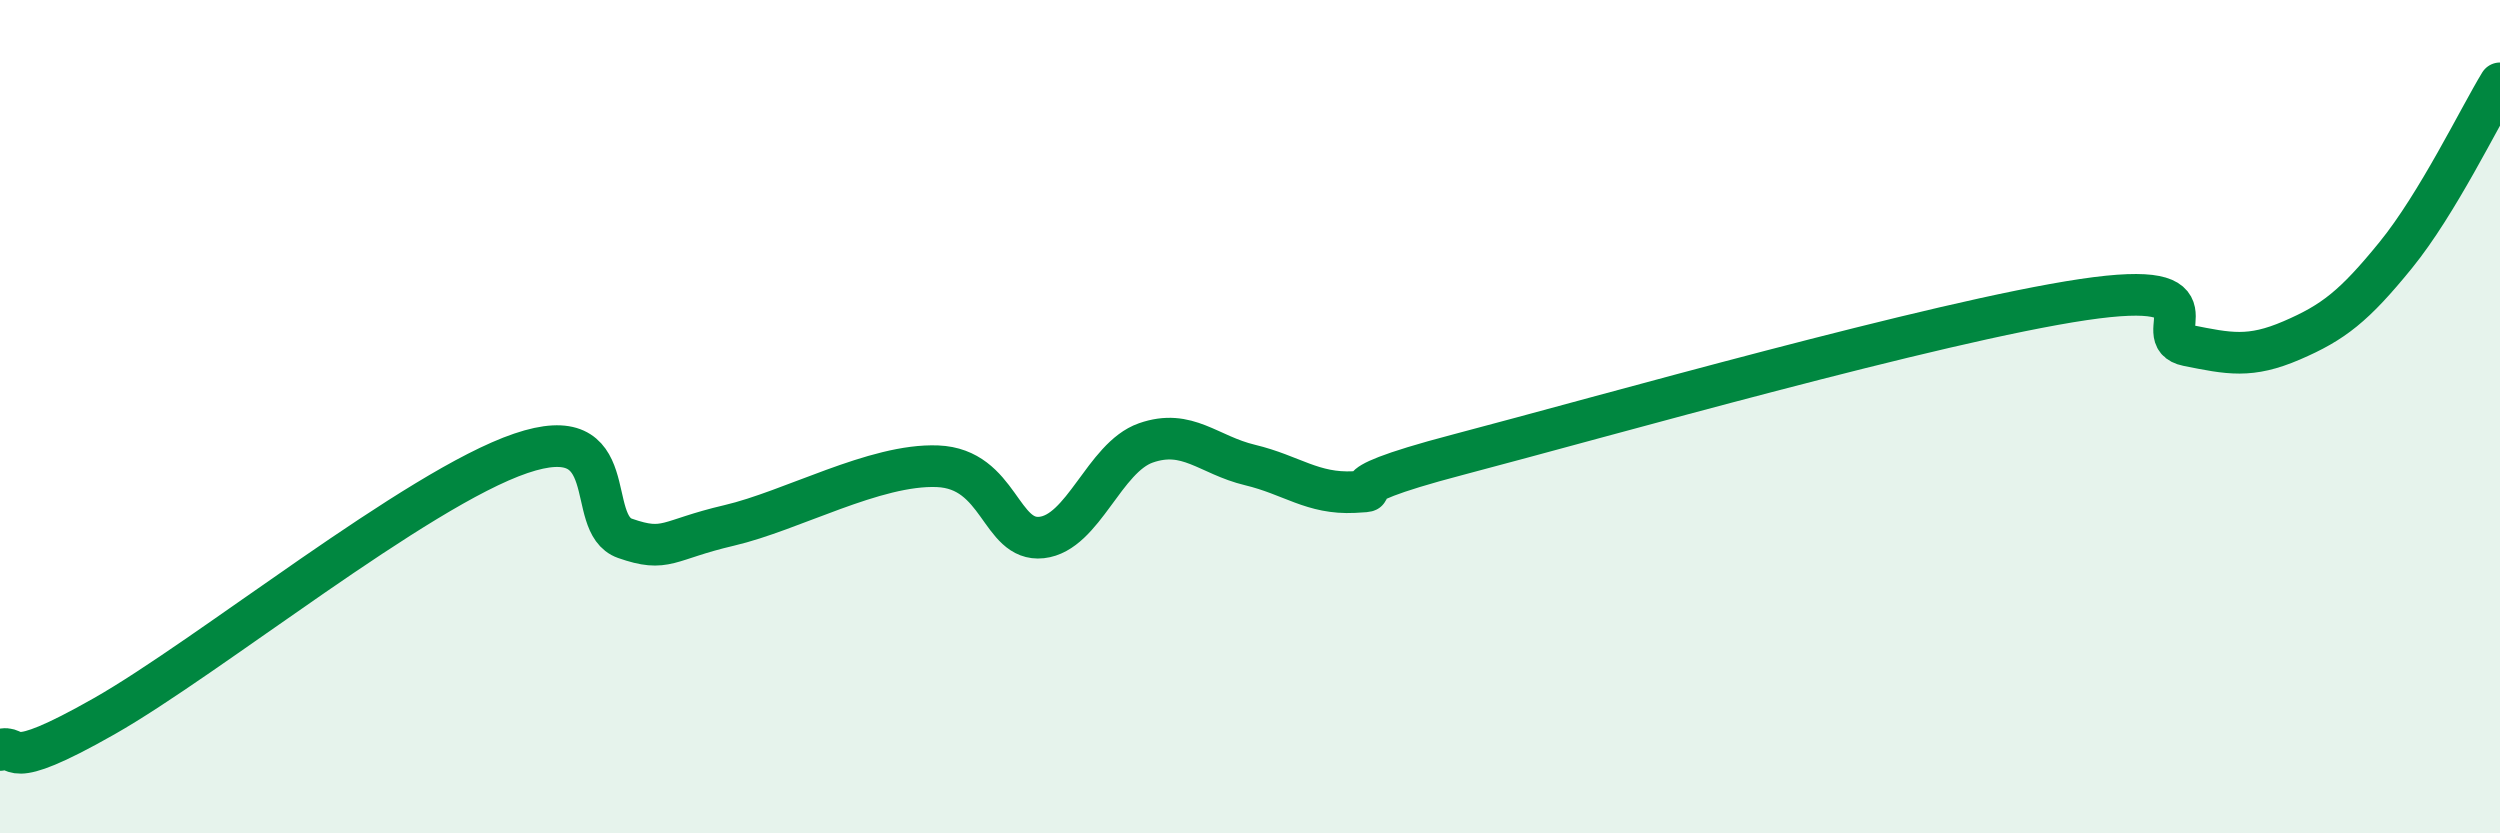
    <svg width="60" height="20" viewBox="0 0 60 20" xmlns="http://www.w3.org/2000/svg">
      <path
        d="M 0,18 C 0.5,17.84 0,18.61 2.5,17.19 C 5,15.77 10,11.73 12.5,10.88 C 15,10.03 14,12.57 15,12.92 C 16,13.27 16,12.96 17.5,12.61 C 19,12.26 21,11.13 22.5,11.19 C 24,11.25 24,13.01 25,12.9 C 26,12.79 26.5,10.98 27.5,10.63 C 28.5,10.28 29,10.92 30,11.16 C 31,11.4 31.5,11.86 32.5,11.81 C 33.5,11.76 31.5,11.83 35,10.91 C 38.5,9.99 46.5,7.71 50,7.19 C 53.5,6.67 51.5,8.09 52.5,8.29 C 53.5,8.49 54,8.6 55,8.17 C 56,7.74 56.5,7.35 57.5,6.12 C 58.5,4.89 59.5,2.82 60,2L60 20L0 20Z"
        fill="#008740"
        opacity="0.1"
        stroke-linecap="round"
        stroke-linejoin="round"
      />
      <path
        d="M 0,18 C 0.5,17.84 0,18.61 2.5,17.19 C 5,15.77 10,11.73 12.5,10.88 C 15,10.03 14,12.57 15,12.92 C 16,13.27 16,12.96 17.5,12.61 C 19,12.26 21,11.13 22.5,11.19 C 24,11.25 24,13.01 25,12.9 C 26,12.79 26.5,10.98 27.5,10.63 C 28.5,10.28 29,10.92 30,11.16 C 31,11.4 31.5,11.86 32.5,11.81 C 33.5,11.76 31.5,11.83 35,10.91 C 38.5,9.99 46.5,7.71 50,7.19 C 53.5,6.67 51.5,8.09 52.5,8.29 C 53.5,8.49 54,8.6 55,8.17 C 56,7.74 56.5,7.35 57.5,6.12 C 58.5,4.89 59.5,2.82 60,2"
        stroke="#008740"
        stroke-width="1"
        fill="none"
        stroke-linecap="round"
        stroke-linejoin="round"
      />
    </svg>
  